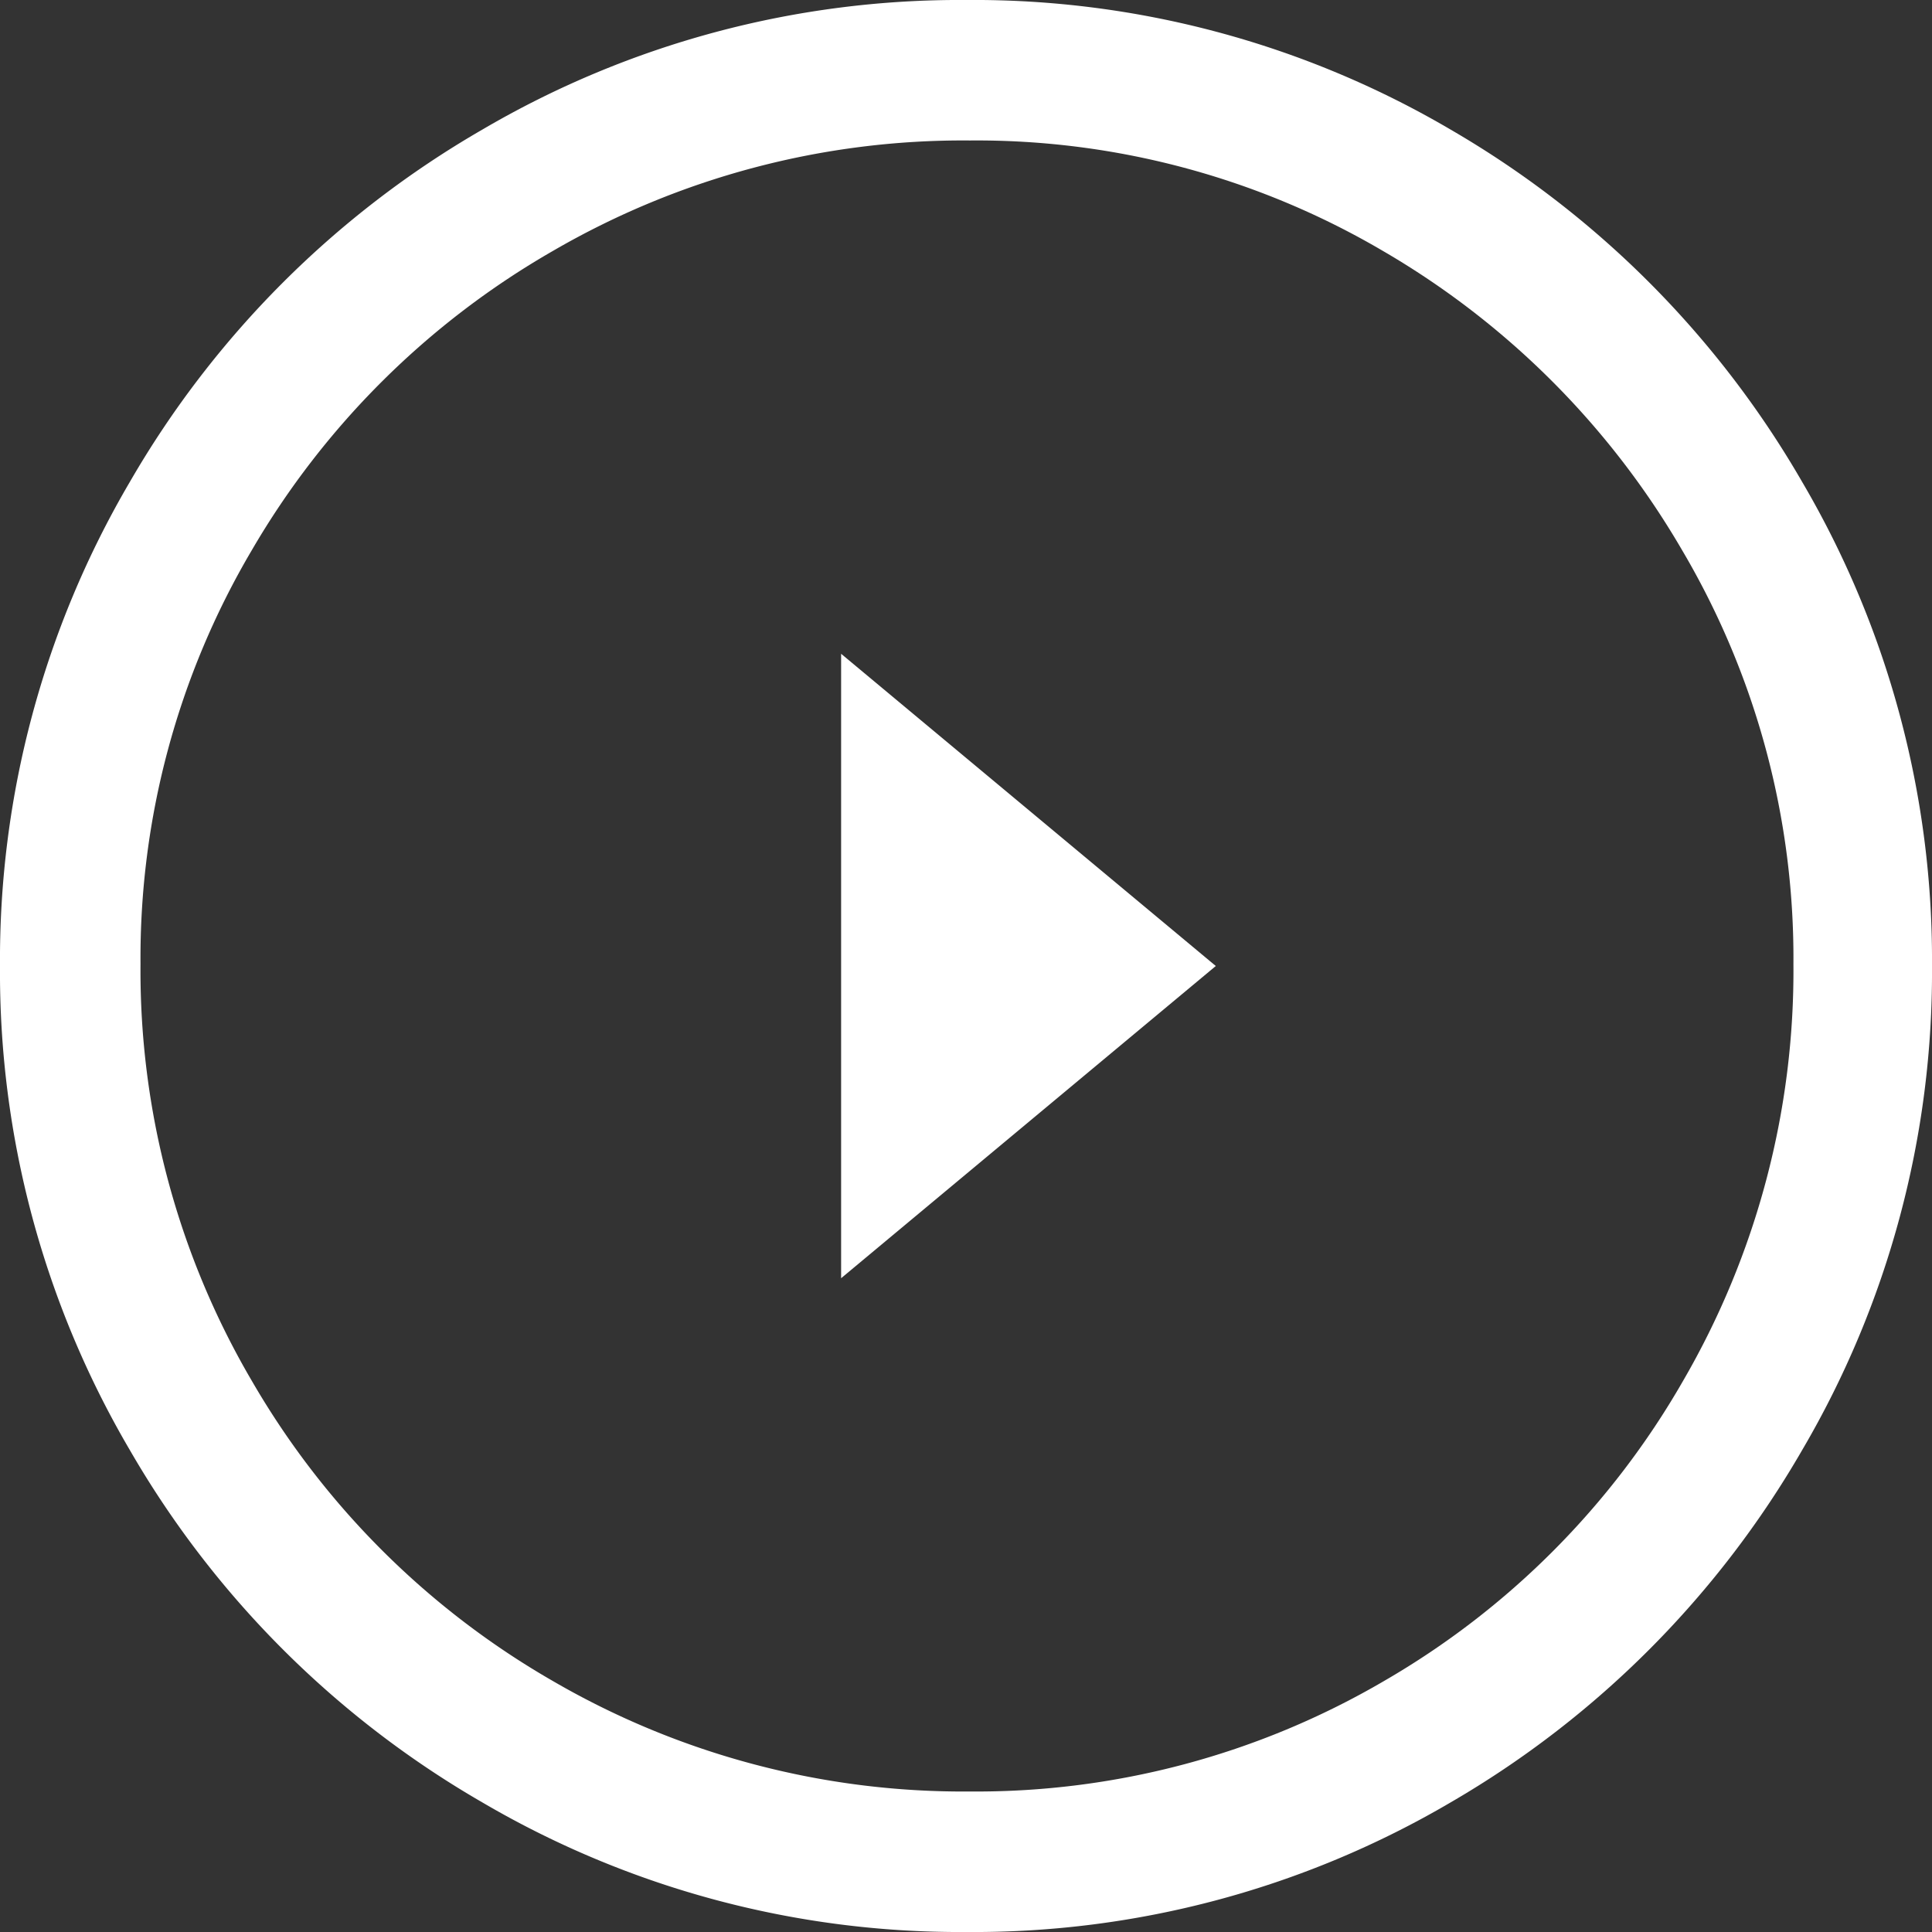 <svg xmlns="http://www.w3.org/2000/svg" width="63.938" height="63.938" viewBox="0 0 63.938 63.938">
  <rect x="0" y="0" width="63.938" height="63.938" fill="#333333" stroke="none"/>
  <path id="icon-gloria-s3-1" d="M34.746,8.719A31.178,31.178,0,0,0,50.795,4.424,31.942,31.942,0,0,0,62.42-7.233,31.231,31.231,0,0,0,66.715-23.25,31.23,31.23,0,0,0,62.42-39.267,31.942,31.942,0,0,0,50.795-50.924a31.178,31.178,0,0,0-16.049-4.295,31.23,31.23,0,0,0-16.017,4.295A31.866,31.866,0,0,0,7.072-39.267,31.23,31.23,0,0,0,2.777-23.25,31.23,31.23,0,0,0,7.072-7.233,31.866,31.866,0,0,0,18.729,4.424,31.23,31.23,0,0,0,34.746,8.719Zm.129-4.65A27.014,27.014,0,0,1,21.086.42a27.129,27.129,0,0,1-9.978-9.946A26.831,26.831,0,0,1,7.427-23.315a26.541,26.541,0,0,1,3.681-13.692,27.2,27.2,0,0,1,9.978-9.914,27.014,27.014,0,0,1,13.789-3.649A26.548,26.548,0,0,1,48.534-46.92a27.357,27.357,0,0,1,9.914,9.914,26.541,26.541,0,0,1,3.681,13.692A27.014,27.014,0,0,1,58.48-9.526,26.957,26.957,0,0,1,48.567.42,26.721,26.721,0,0,1,34.875,4.069ZM43.013-23.25l-12.4,10.333V-33.583Z" transform="translate(-2.777 55.219)" fill="#fff"/>
</svg>
